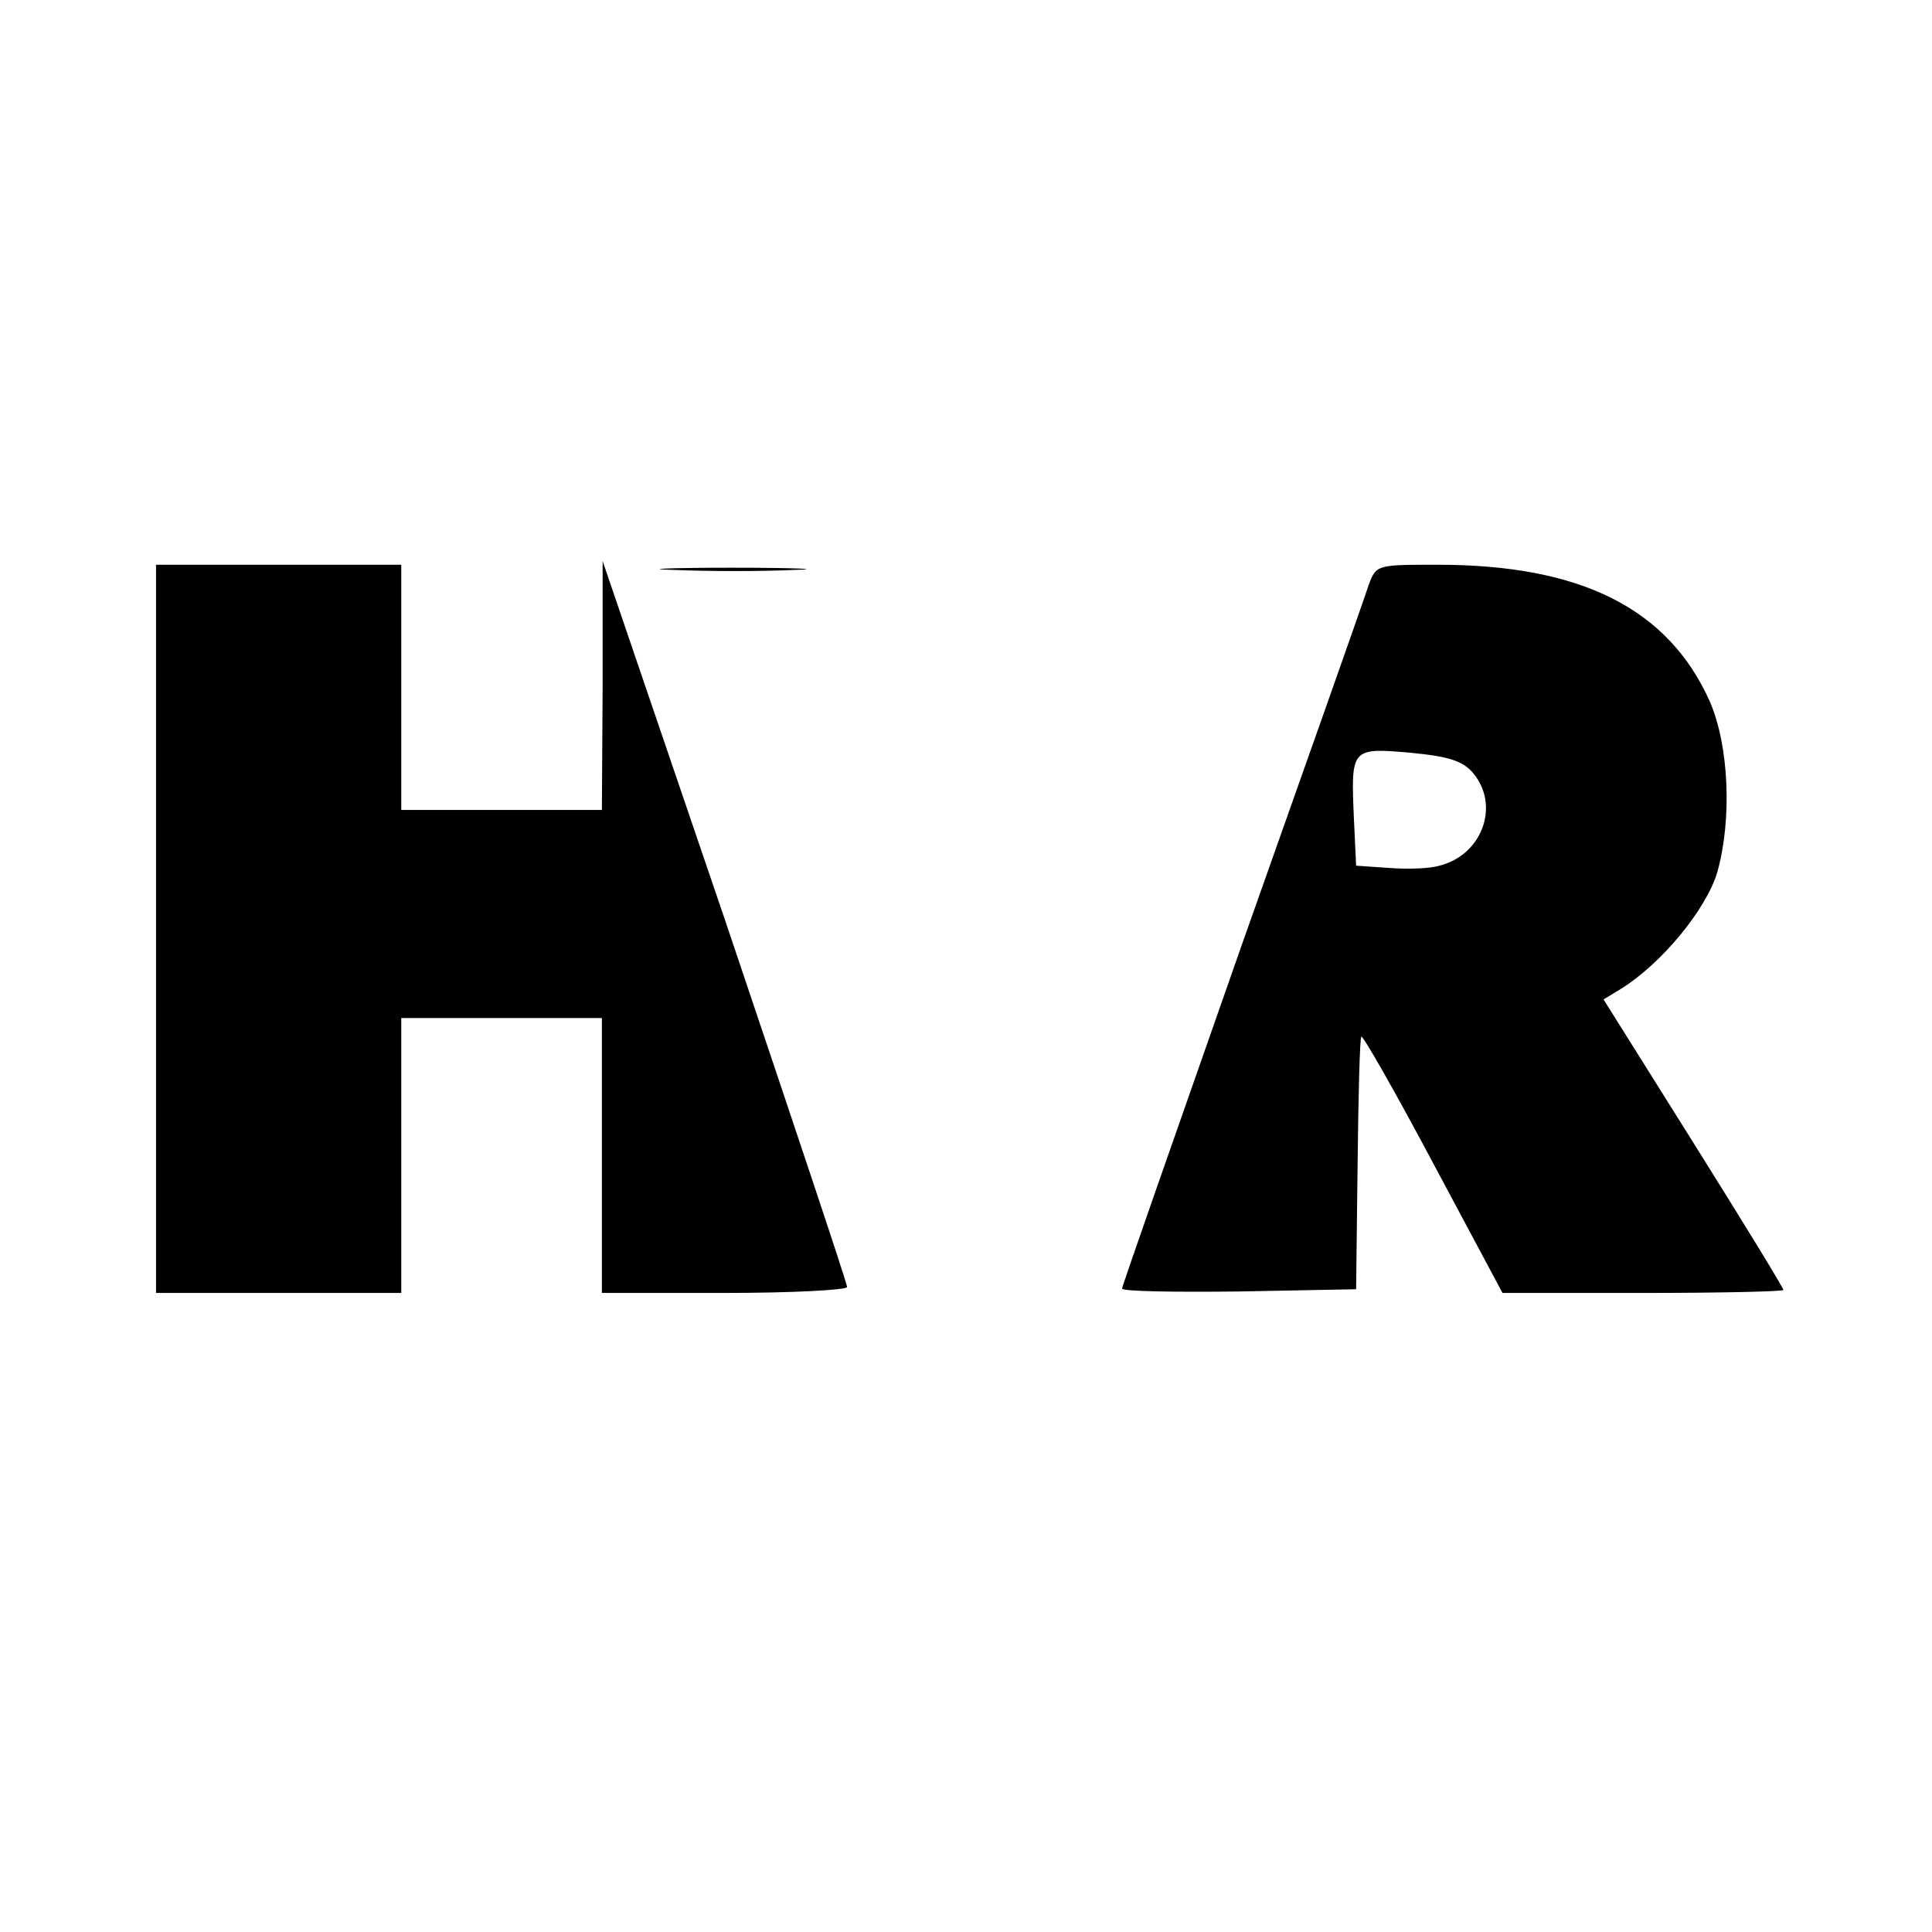 <?xml version="1.0" standalone="no"?>
<!DOCTYPE svg PUBLIC "-//W3C//DTD SVG 20010904//EN"
 "http://www.w3.org/TR/2001/REC-SVG-20010904/DTD/svg10.dtd">
<svg version="1.0" xmlns="http://www.w3.org/2000/svg"
 width="260pt" height="260pt" viewBox="0 0 260 260"
 preserveAspectRatio="xMidYMid meet">
<g transform="translate(0,260) scale(0.1,-0.1)"
fill="#000000" stroke="none">
<path d="M210 1350 l0 -490 165 0 165 0 0 185 0 185 135 0 135 0 0 -185 0
-185 165 0 c91 0 165 4 165 8 0 5 -74 226 -164 493 l-165 484 0 -167 -1 -168
-135 0 -135 0 0 165 0 165 -165 0 -165 0 0 -490z"/>
<path d="M908 1833 c46 -2 118 -2 160 0 42 1 5 3 -83 3 -88 0 -123 -2 -77 -3z"/>
<path d="M1842 1813 c-5 -16 -82 -234 -171 -485 -88 -251 -161 -459 -161 -462
0 -4 71 -5 158 -4 l157 3 2 168 c1 93 3 170 5 172 2 2 46 -75 97 -171 l93
-174 189 0 c104 0 189 2 189 4 0 3 -54 91 -121 198 l-121 193 23 14 c55 34
115 107 130 157 20 71 16 170 -10 230 -56 125 -173 184 -366 184 -82 0 -83 0
-93 -27z m141 -254 c36 -44 11 -110 -46 -124 -13 -4 -43 -5 -68 -3 l-44 3 -3
64 c-4 94 -4 95 76 88 52 -5 71 -11 85 -28z"/>
</g>
</svg>
